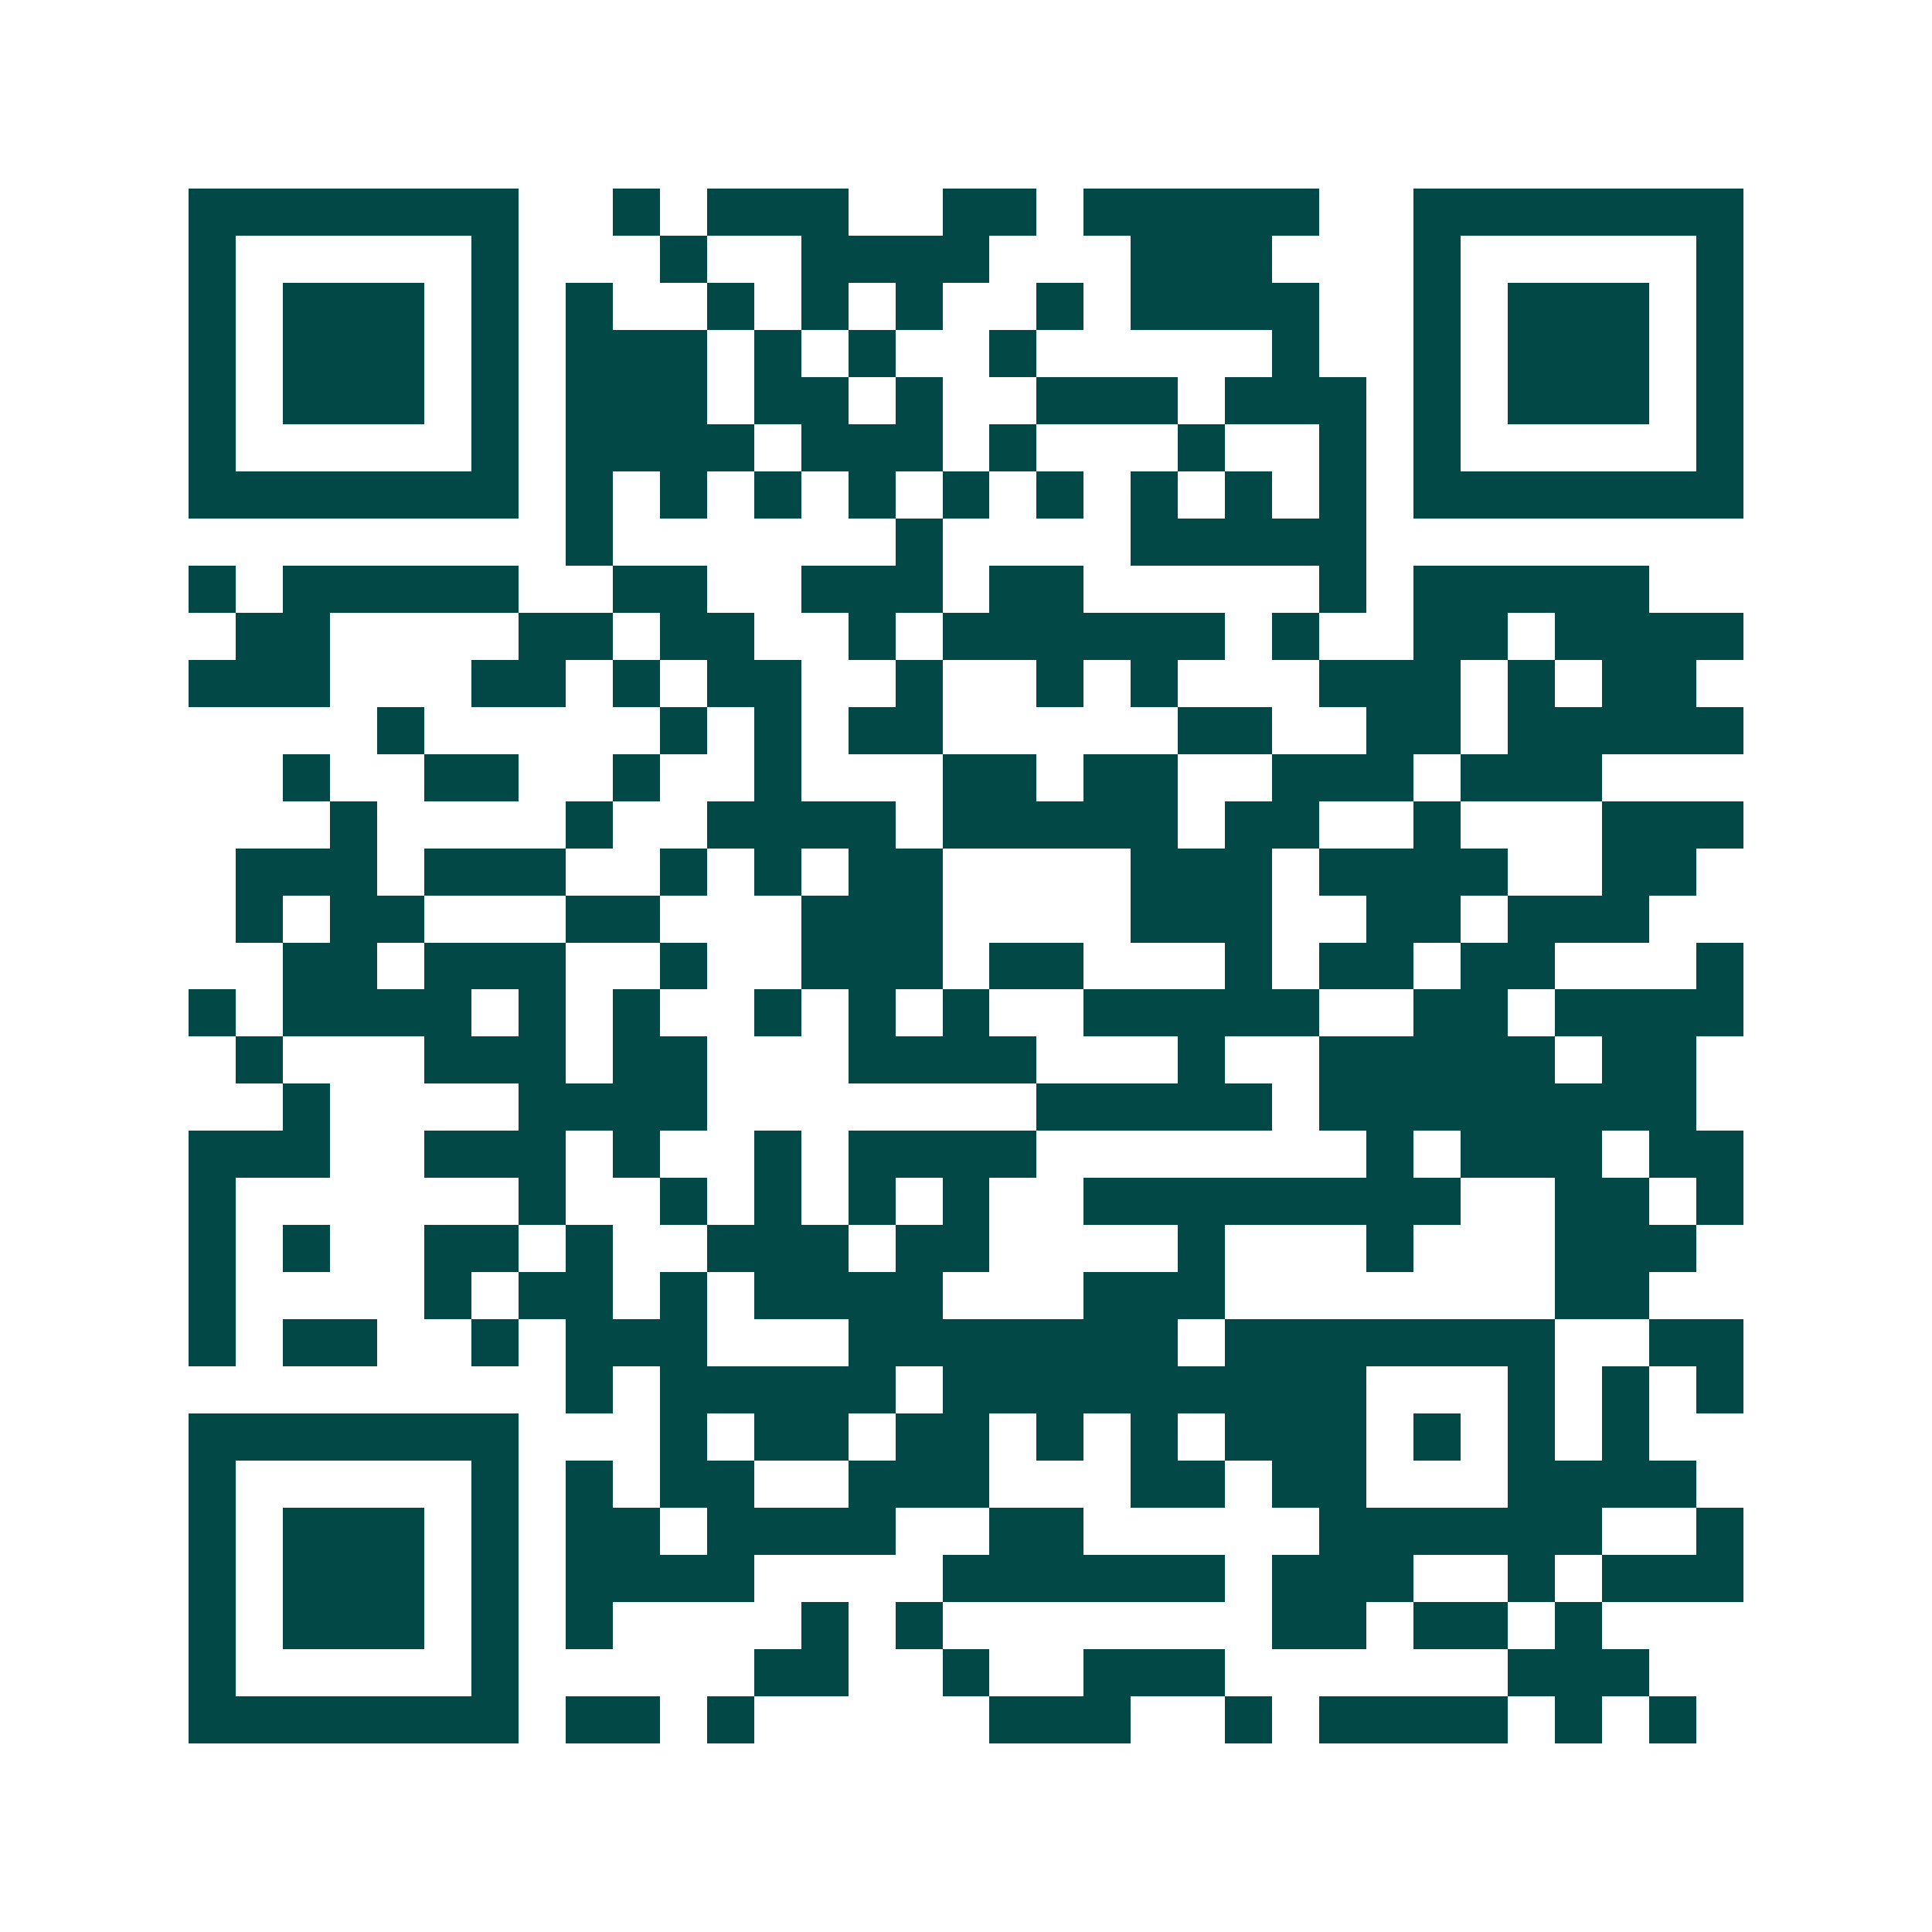 <svg xmlns="http://www.w3.org/2000/svg" width="200" height="200" viewBox="0 0 41 41" shape-rendering="crispEdges"><path fill="#ffffff" d="M0 0h41v41H0z"/><path stroke="#014847" d="M4 4.5h7m2 0h1m1 0h3m2 0h2m1 0h5m2 0h7M4 5.5h1m5 0h1m3 0h1m2 0h4m3 0h3m3 0h1m5 0h1M4 6.5h1m1 0h3m1 0h1m1 0h1m2 0h1m1 0h1m1 0h1m2 0h1m1 0h4m2 0h1m1 0h3m1 0h1M4 7.5h1m1 0h3m1 0h1m1 0h3m1 0h1m1 0h1m2 0h1m5 0h1m2 0h1m1 0h3m1 0h1M4 8.5h1m1 0h3m1 0h1m1 0h3m1 0h2m1 0h1m2 0h3m1 0h3m1 0h1m1 0h3m1 0h1M4 9.5h1m5 0h1m1 0h4m1 0h3m1 0h1m3 0h1m2 0h1m1 0h1m5 0h1M4 10.5h7m1 0h1m1 0h1m1 0h1m1 0h1m1 0h1m1 0h1m1 0h1m1 0h1m1 0h1m1 0h7M12 11.5h1m6 0h1m4 0h5M4 12.5h1m1 0h5m2 0h2m2 0h3m1 0h2m5 0h1m1 0h5M5 13.5h2m4 0h2m1 0h2m2 0h1m1 0h6m1 0h1m2 0h2m1 0h4M4 14.5h3m3 0h2m1 0h1m1 0h2m2 0h1m2 0h1m1 0h1m3 0h3m1 0h1m1 0h2M8 15.5h1m5 0h1m1 0h1m1 0h2m5 0h2m2 0h2m1 0h5M6 16.5h1m2 0h2m2 0h1m2 0h1m3 0h2m1 0h2m2 0h3m1 0h3M7 17.5h1m4 0h1m2 0h4m1 0h5m1 0h2m2 0h1m3 0h3M5 18.5h3m1 0h3m2 0h1m1 0h1m1 0h2m4 0h3m1 0h4m2 0h2M5 19.5h1m1 0h2m3 0h2m3 0h3m4 0h3m2 0h2m1 0h3M6 20.5h2m1 0h3m2 0h1m2 0h3m1 0h2m3 0h1m1 0h2m1 0h2m3 0h1M4 21.5h1m1 0h4m1 0h1m1 0h1m2 0h1m1 0h1m1 0h1m2 0h5m2 0h2m1 0h4M5 22.5h1m3 0h3m1 0h2m3 0h4m3 0h1m2 0h5m1 0h2M6 23.5h1m4 0h4m7 0h5m1 0h8M4 24.5h3m2 0h3m1 0h1m2 0h1m1 0h4m7 0h1m1 0h3m1 0h2M4 25.5h1m6 0h1m2 0h1m1 0h1m1 0h1m1 0h1m2 0h8m2 0h2m1 0h1M4 26.5h1m1 0h1m2 0h2m1 0h1m2 0h3m1 0h2m4 0h1m3 0h1m3 0h3M4 27.5h1m4 0h1m1 0h2m1 0h1m1 0h4m3 0h3m7 0h2M4 28.5h1m1 0h2m2 0h1m1 0h3m3 0h7m1 0h7m2 0h2M12 29.5h1m1 0h5m1 0h9m3 0h1m1 0h1m1 0h1M4 30.5h7m3 0h1m1 0h2m1 0h2m1 0h1m1 0h1m1 0h3m1 0h1m1 0h1m1 0h1M4 31.5h1m5 0h1m1 0h1m1 0h2m2 0h3m3 0h2m1 0h2m3 0h4M4 32.5h1m1 0h3m1 0h1m1 0h2m1 0h4m2 0h2m5 0h6m2 0h1M4 33.5h1m1 0h3m1 0h1m1 0h4m4 0h6m1 0h3m2 0h1m1 0h3M4 34.5h1m1 0h3m1 0h1m1 0h1m4 0h1m1 0h1m7 0h2m1 0h2m1 0h1M4 35.5h1m5 0h1m5 0h2m2 0h1m2 0h3m6 0h3M4 36.5h7m1 0h2m1 0h1m5 0h3m2 0h1m1 0h4m1 0h1m1 0h1"/></svg>
